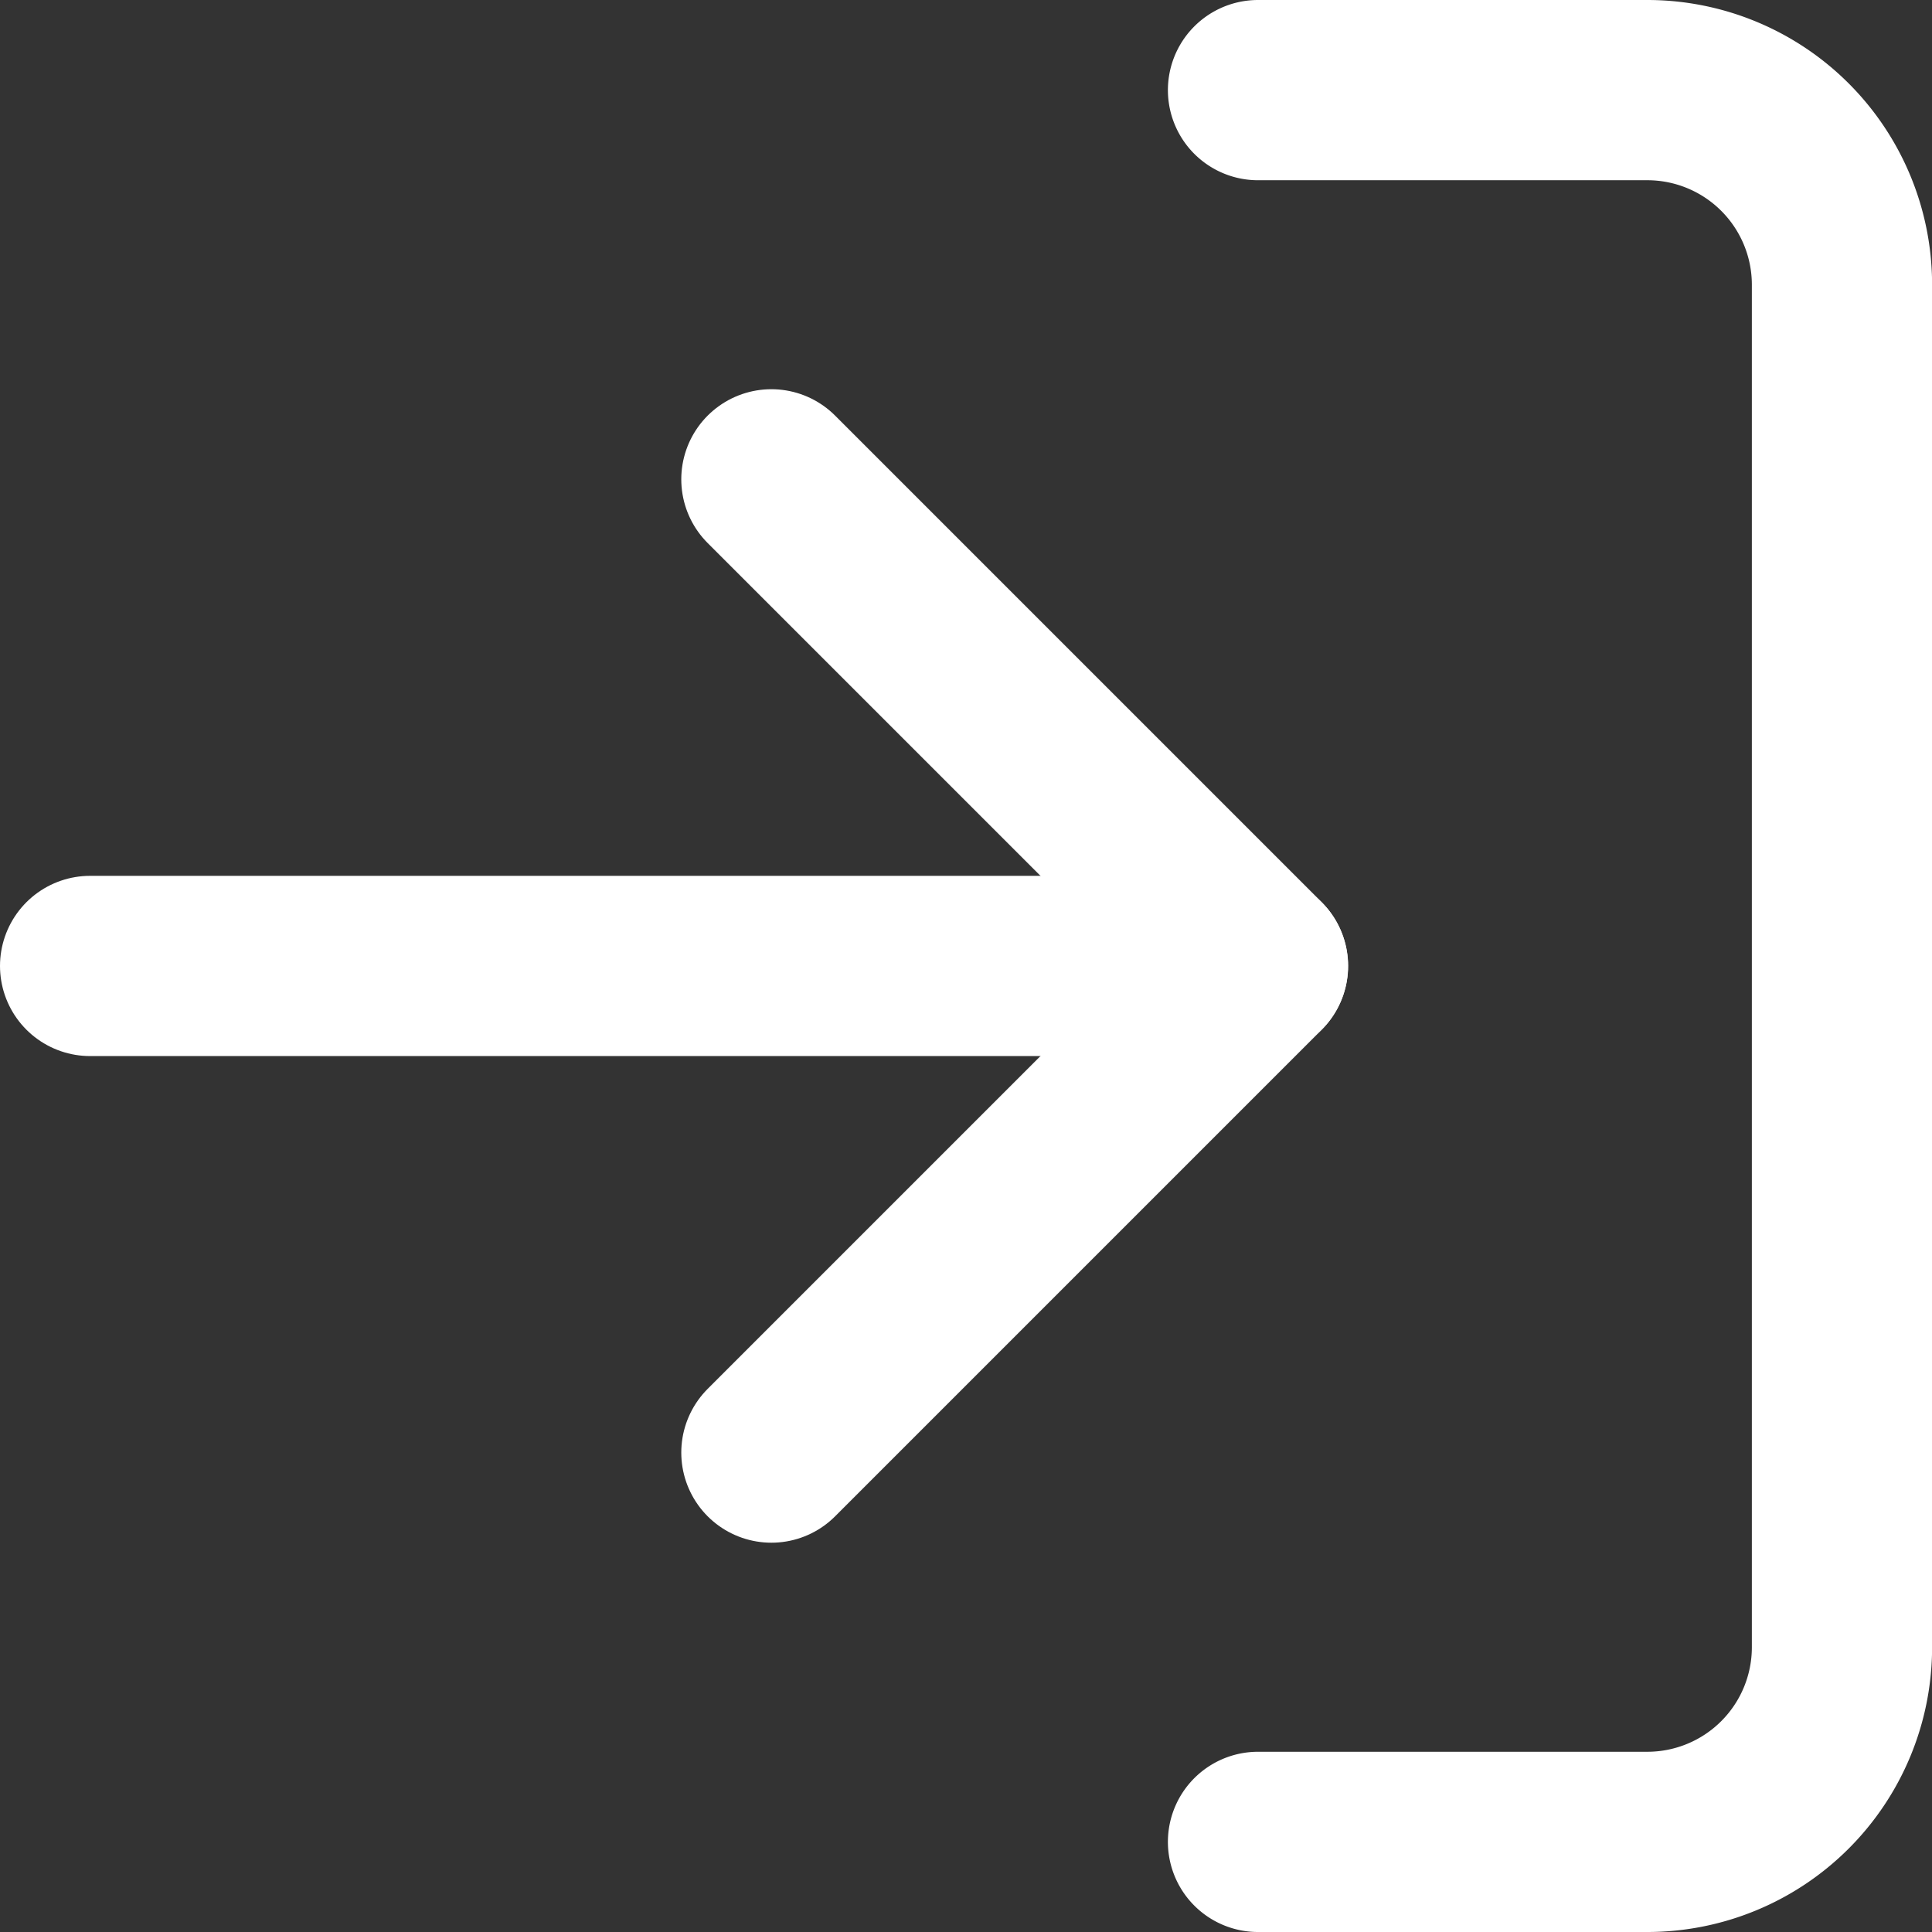 <svg xmlns="http://www.w3.org/2000/svg" width="21.439" height="21.439" viewBox="0 0 21.439 21.439">
  <rect x="0" y="0" width="21.439" height="21.439" fill="#333333" stroke="none"/>
  <g id="Gruppe_76" data-name="Gruppe 76" transform="translate(-1329.626 -18.083)">
    <path id="Pfad_80" data-name="Pfad 80" d="M22.5,4.5h4.32a2.16,2.16,0,0,1,2.16,2.16V21.779a2.16,2.16,0,0,1-2.16,2.16H22.5" transform="translate(1321.086 14.583)" fill="none" stroke="#fff" stroke-linecap="round" stroke-linejoin="round" stroke-width="2"/>
    <path id="Pfad_81" data-name="Pfad 81" d="M15,21.3l5.4-5.4L15,10.5" transform="translate(1323.186 12.902)" fill="none" stroke="#fff" stroke-linecap="round" stroke-linejoin="round" stroke-width="2"/>
    <path id="Pfad_82" data-name="Pfad 82" d="M17.459,18H4.5" transform="translate(1326.126 10.802)" fill="none" stroke="#fff" stroke-linecap="round" stroke-linejoin="round" stroke-width="2"/>
  </g>
</svg>

